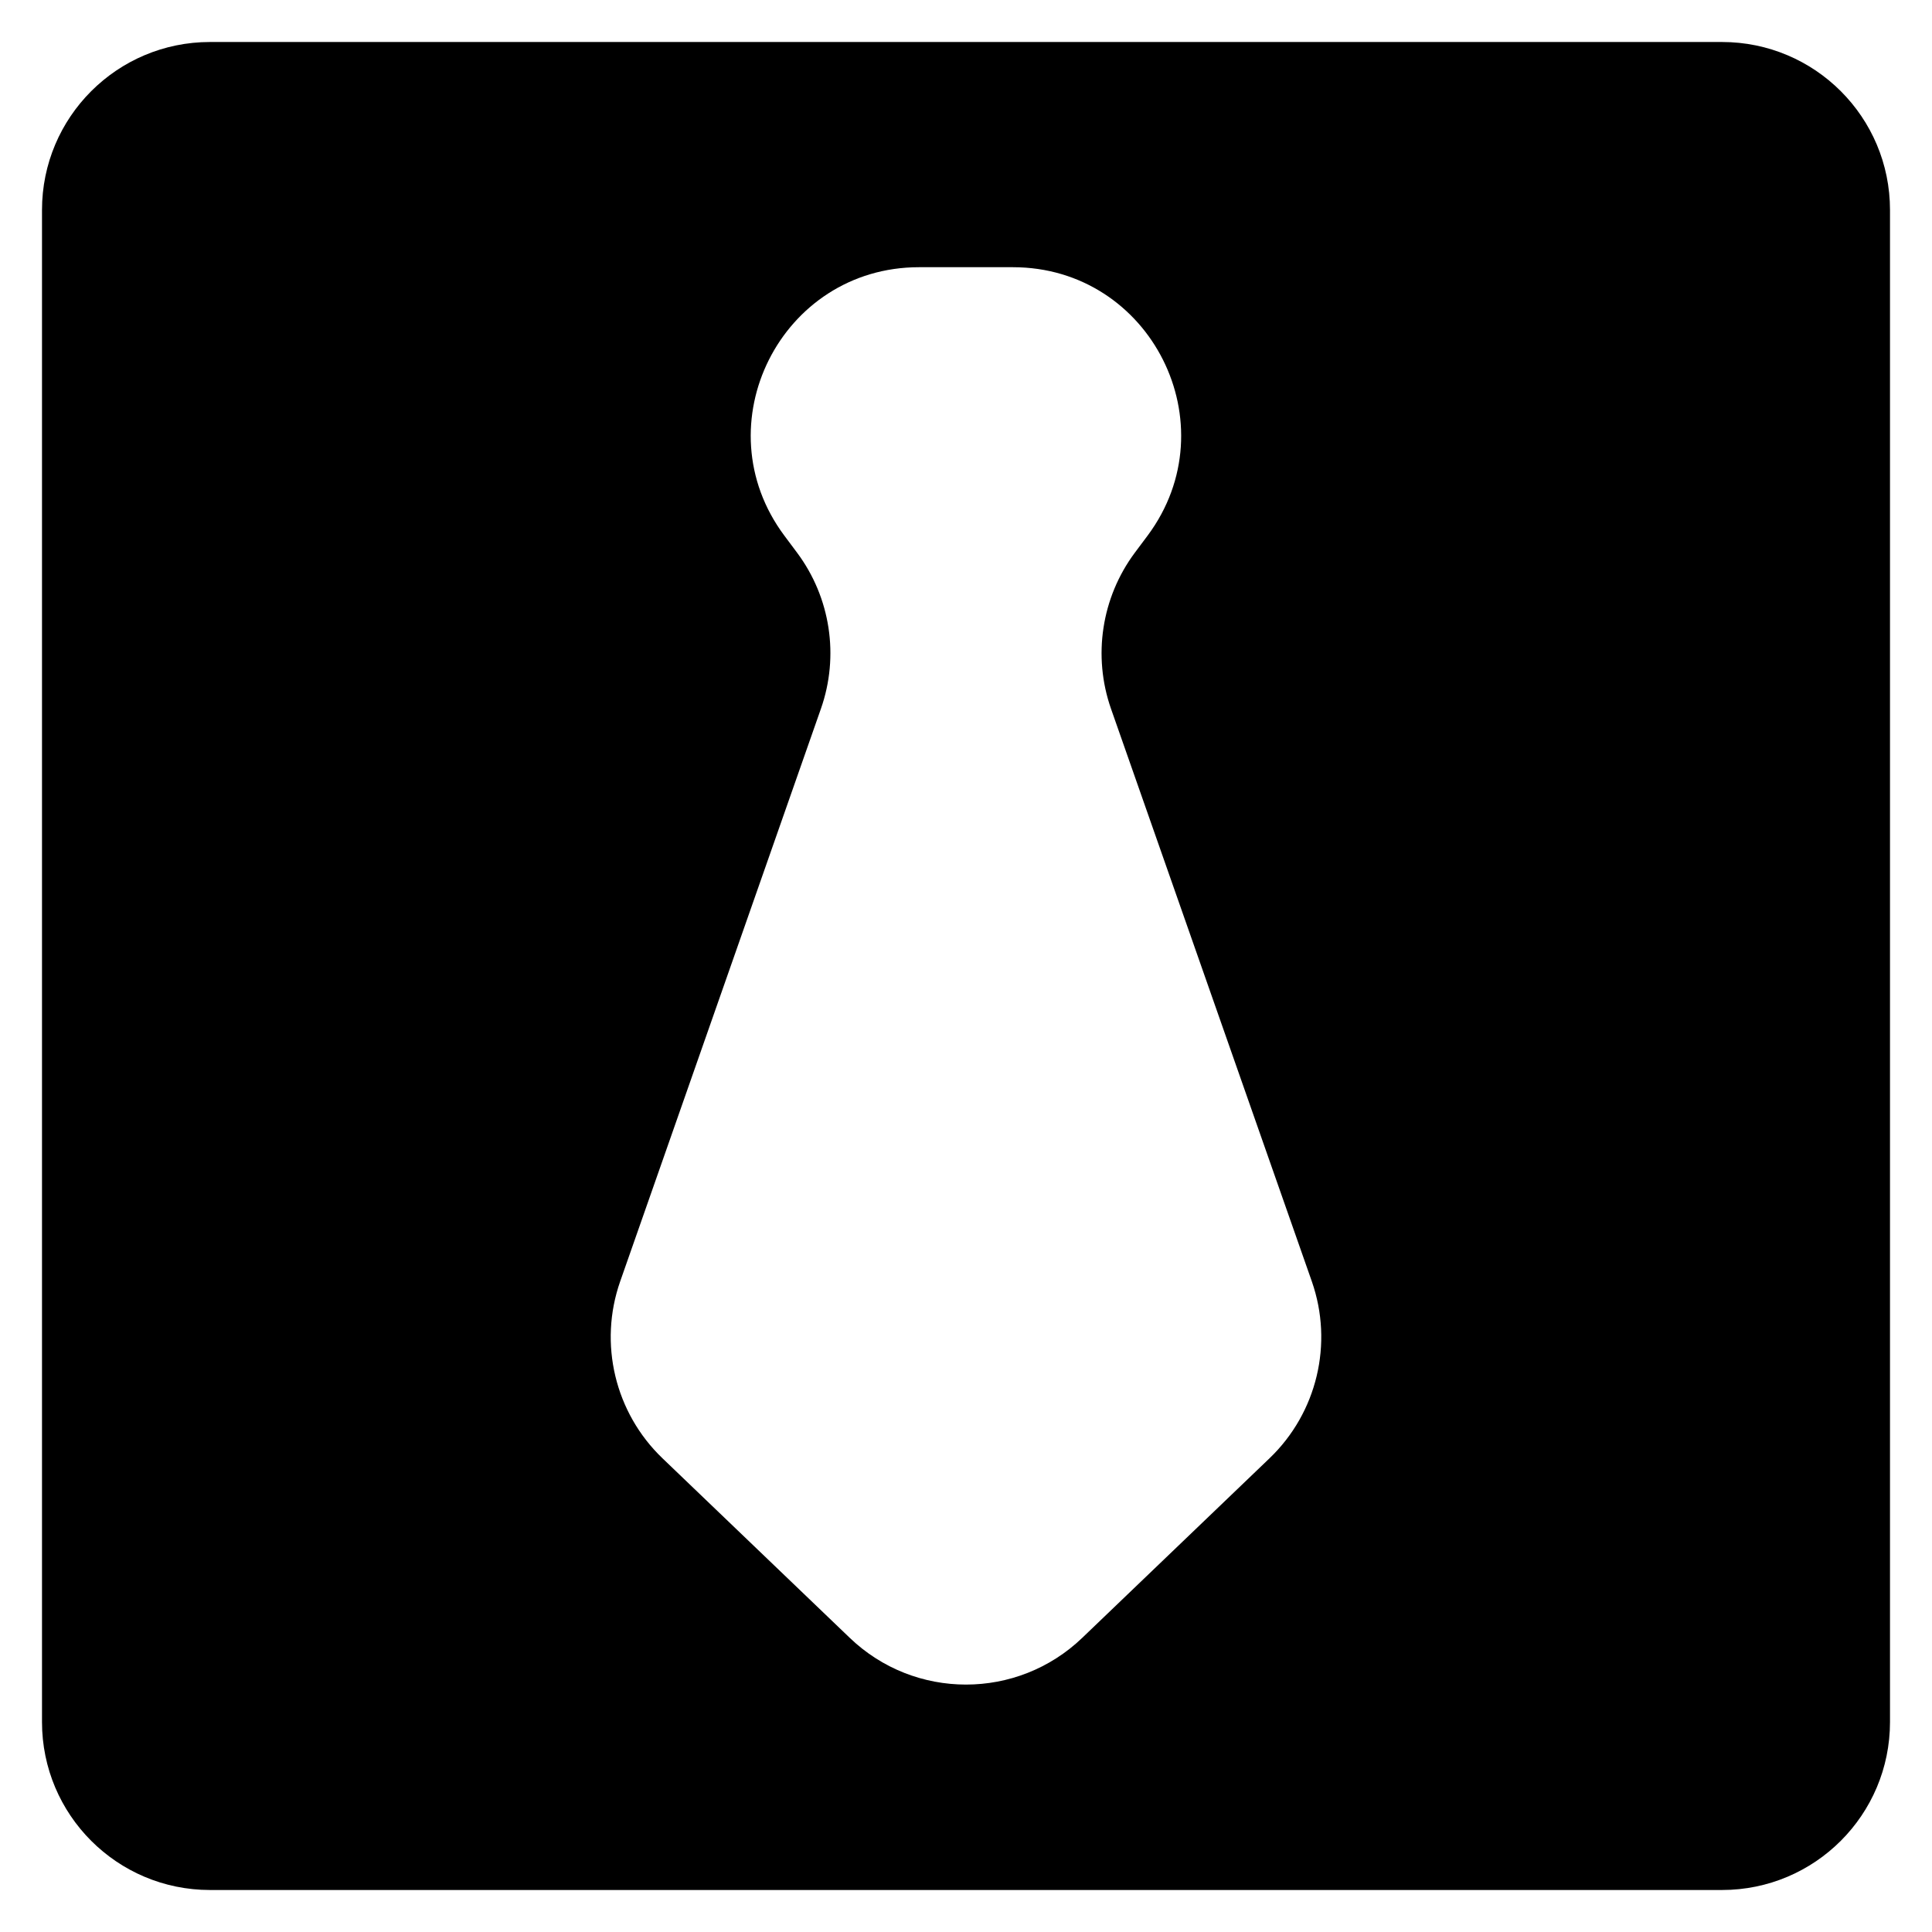 <svg width="25" height="25" viewBox="0 0 23 23" fill="none" xmlns="http://www.w3.org/2000/svg">
<path d="M2.5 0.5C1.395 0.5 0.5 1.395 0.5 2.5V20.5C0.5 21.605 1.395 22.5 2.5 22.5H20.5C21.605 22.5 22.5 21.605 22.5 20.5V2.5C22.5 1.395 21.605 0.5 20.5 0.5H2.5ZM15.617 15.255C15.876 15.995 15.679 16.818 15.114 17.36L12.884 19.498C12.111 20.24 10.889 20.24 10.116 19.498L7.886 17.36C7.321 16.818 7.124 15.995 7.383 15.255L9.773 8.437C9.993 7.81 9.887 7.114 9.49 6.581L9.337 6.376C8.354 5.057 9.296 3.181 10.941 3.181H12.058C13.702 3.181 14.644 5.055 13.663 6.375L13.509 6.581C13.113 7.114 13.007 7.81 13.226 8.437L15.617 15.255Z" fill="black"/>
</svg>
